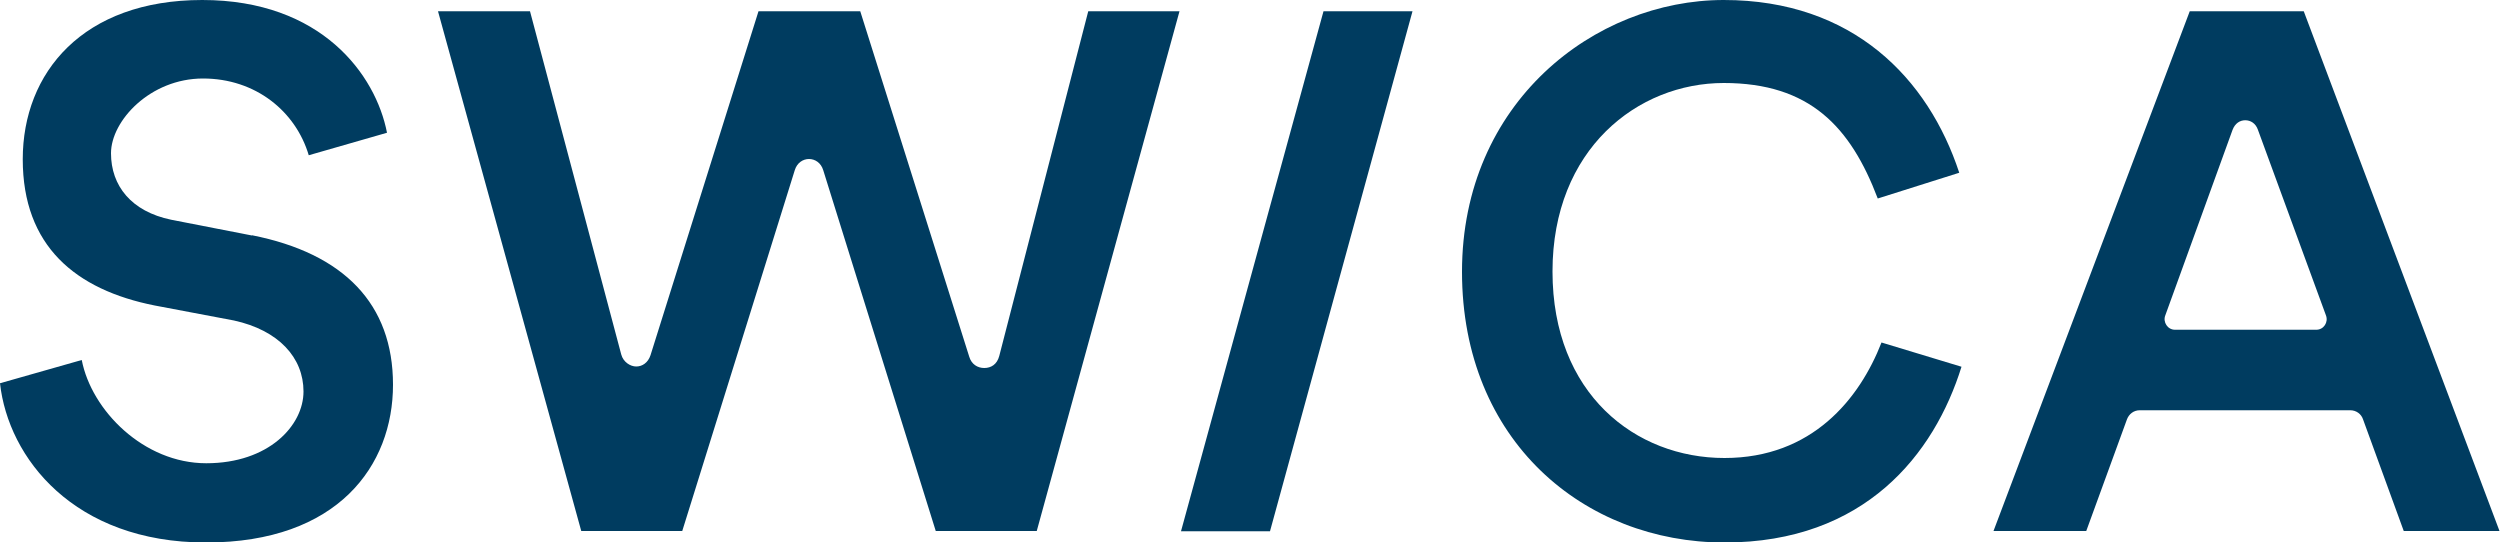 <?xml version="1.0" encoding="UTF-8"?>
<svg id="Logo" xmlns="http://www.w3.org/2000/svg" version="1.1" viewBox="0 0 1000 217">
  <!-- Generator: Adobe Illustrator 29.0.1, SVG Export Plug-In . SVG Version: 2.1.0 Build 192)  -->
  <defs>
    <style>
      .st0 {
        fill: #003c60;
      }
    </style>
  </defs>
  <polygon class="st0" points="472.4 212.5 508 212.5 565 4.5 529.4 4.5 472.4 212.5"/>
  <path class="st0" d="M100.8,94.2l-32.3-6.3c-16-3.3-24.1-13.6-24.1-26.6s15.7-29.9,36.8-29.9,37.1,13.2,42.3,30.7l31.3-9C150.3,29.9,128.6,0,80.9,0S9.1,29,9.1,63.7s21.1,52.2,52.8,58.5l31.7,6c17.8,3.9,27.8,14.8,27.8,28.4s-13.9,28.7-38.9,28.7-45.9-21.1-49.8-41.3L0,153.3c3.3,29.9,29.6,63.7,82.4,63.7s74.8-30.8,74.8-63.1-19.6-52.5-56.4-59.8h0Z"/>
  <path class="st0" d="M399.7,142.4c-.9,3.4-3.3,4.8-6,4.8s-5.1-1.5-6-4.5L344.1,4.5h-40.7l-43.2,137.6c-1,3-3.3,4.5-5.7,4.5s-5.2-1.8-6-4.8L212,4.5h-36.8l57.3,207.9h40.4l45-144.3c.9-3,3.3-4.5,5.7-4.5s4.8,1.5,5.7,4.5l45,144.3h40.4L471.8,4.5h-36.5l-35.6,137.9h0Z"/>
  <path class="st0" d="M689.8,183.2c-35.6,0-68.8-25.6-68.8-74.6s34.1-75.4,68.5-75.4,50.7,17.5,61.6,46.2l32.6-10.3C771.3,31.4,741.2,0,689.5,0s-104.7,41-104.7,108.7,48.9,108.3,105,108.3,83.9-35.3,94.8-70.3l-32-9.7c-8.8,22.6-27.8,46.2-62.8,46.2h0Z"/>
  <path class="st0" d="M921.5,4.5h-45.6l-78.5,207.9h37.1l16.3-44.7c.8-2.1,2.7-3.6,5.1-3.6h84.2c2.4,0,4.4,1.5,5.1,3.6l16.3,44.7h38.3L921.5,4.5ZM926.4,131.9h-56.4c-3,0-4.9-3.1-3.9-5.7l26.9-74.2c1-2.7,3-3.9,5.1-3.9s4.2,1.2,5.1,3.9l27.2,74.2c1,2.7-.9,5.7-3.9,5.7Z"/>
</svg>